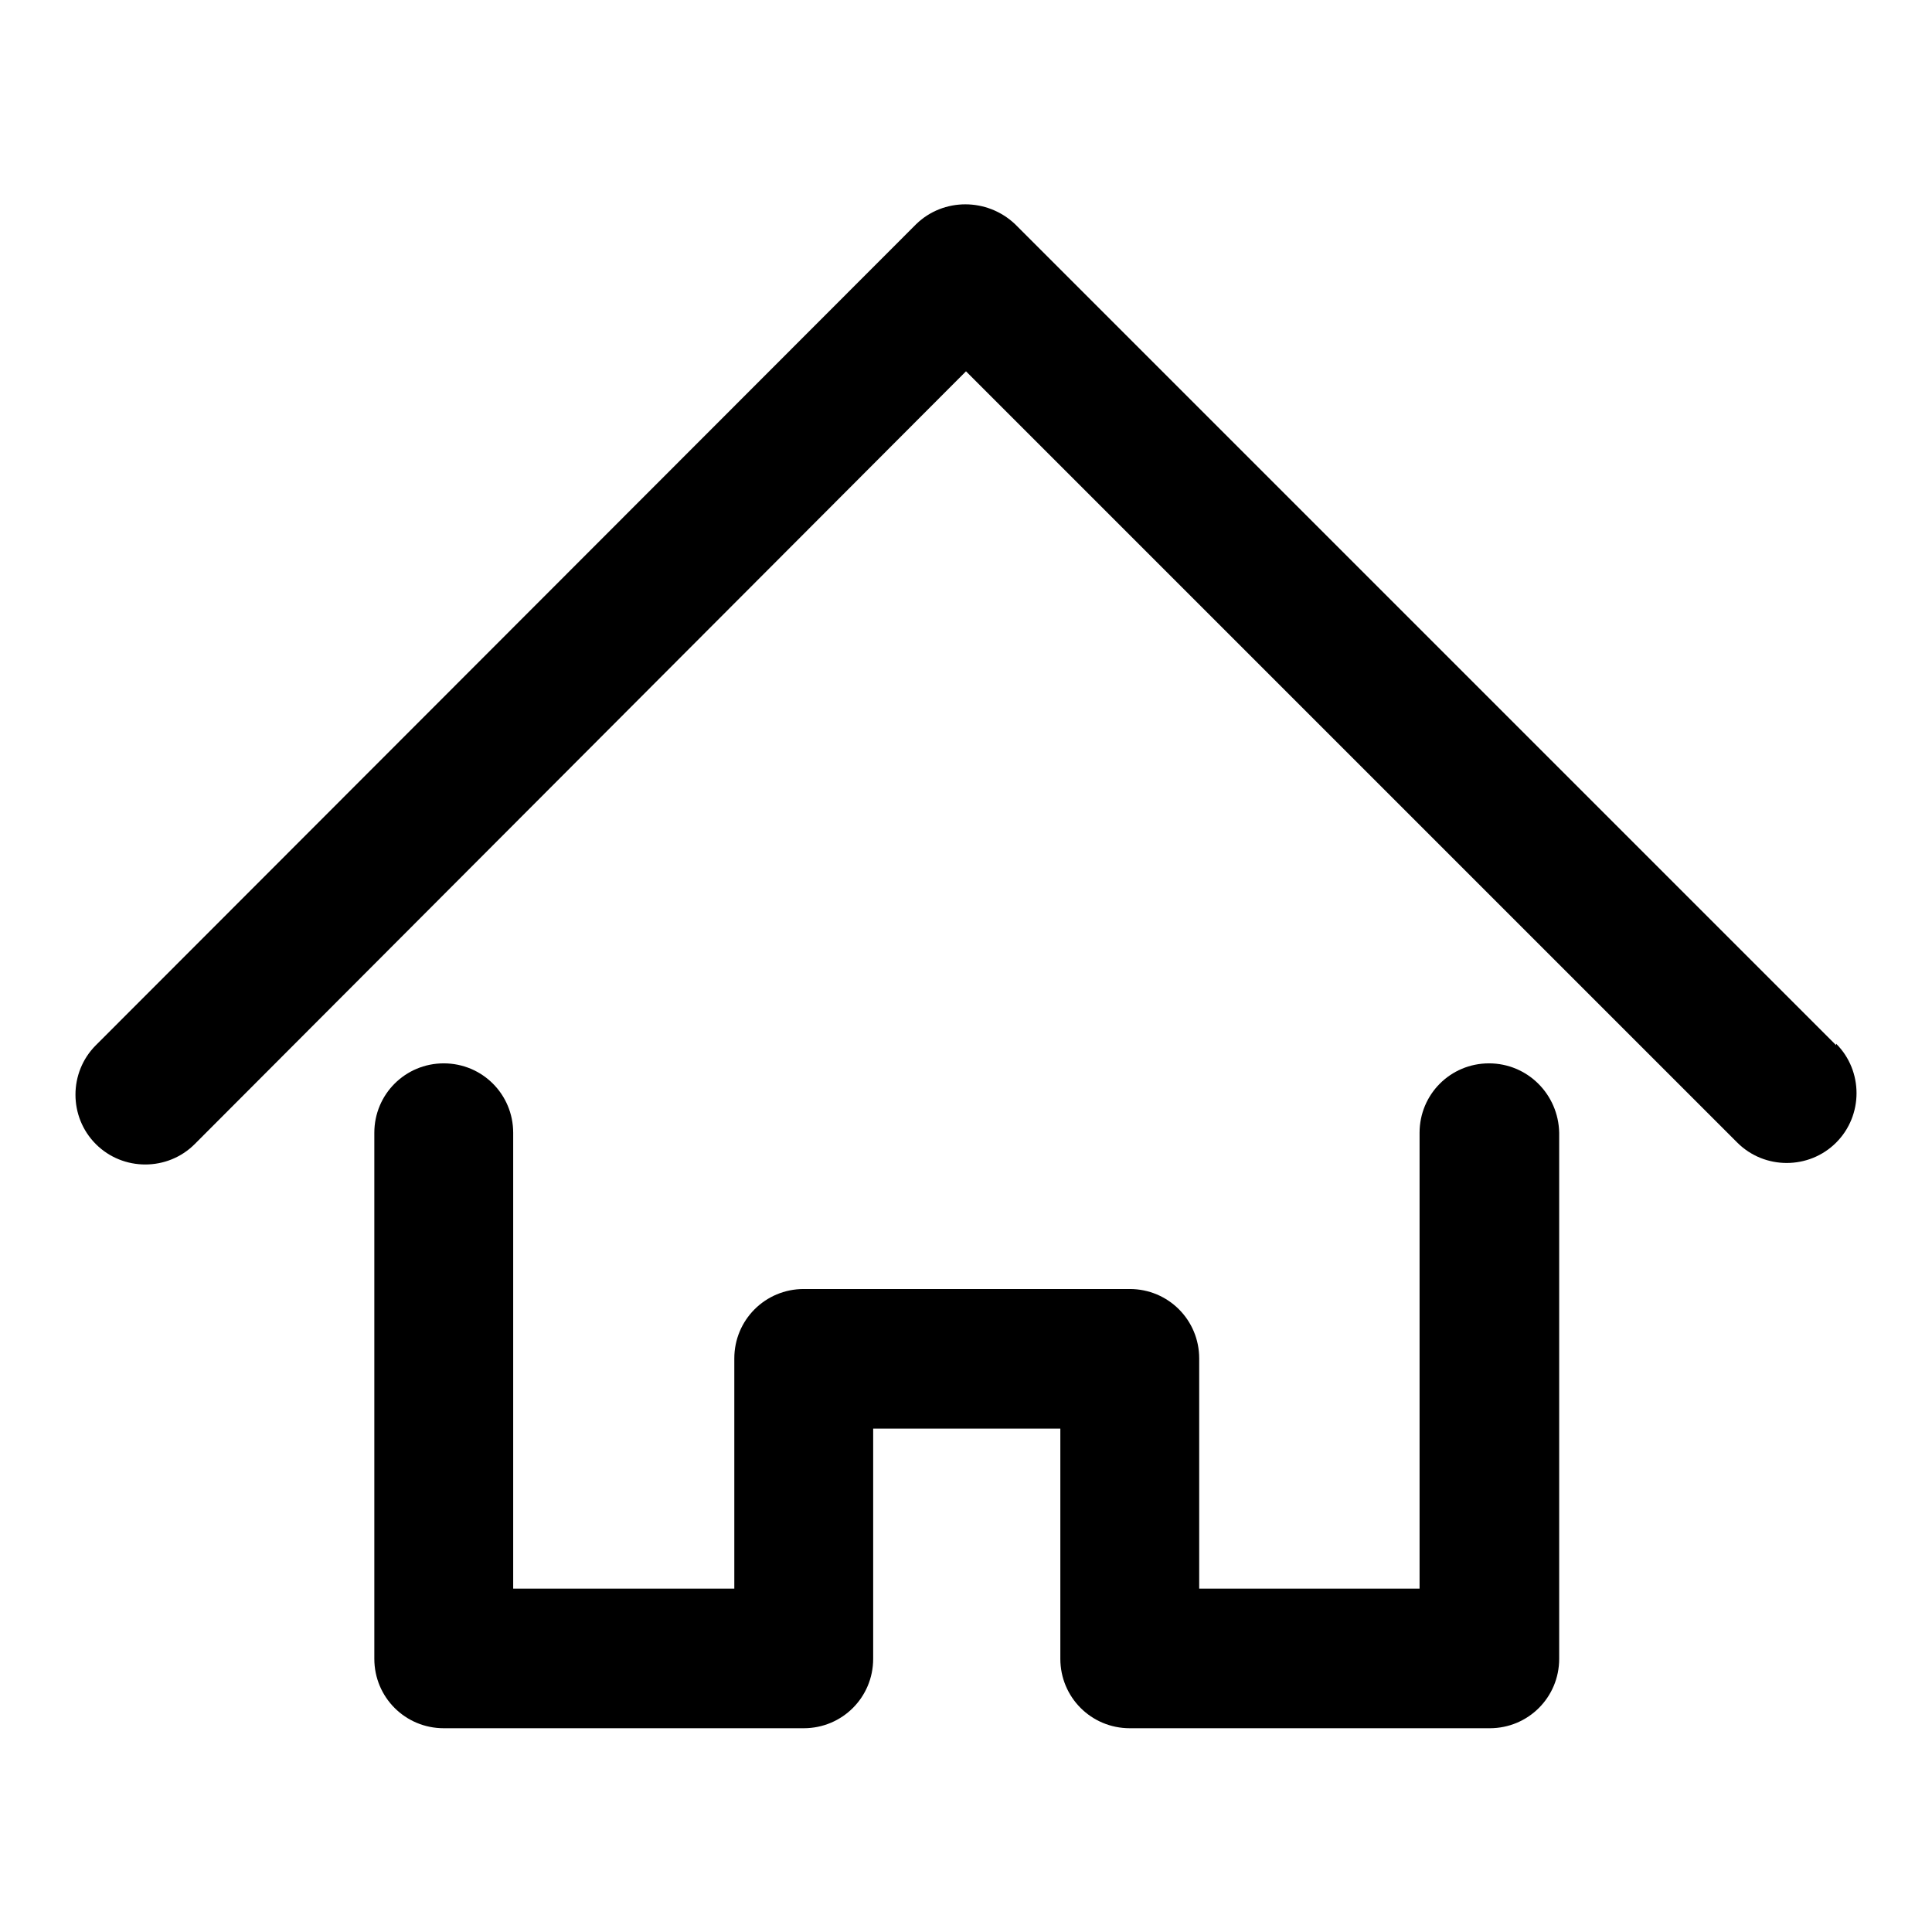 <?xml version="1.0" encoding="utf-8"?>
<!-- Svg Vector Icons : http://www.onlinewebfonts.com/icon -->
<!DOCTYPE svg PUBLIC "-//W3C//DTD SVG 1.1//EN" "http://www.w3.org/Graphics/SVG/1.1/DTD/svg11.dtd">
<svg version="1.1" xmlns="http://www.w3.org/2000/svg" xmlns:xlink="http://www.w3.org/1999/xlink" x="0px" y="0px" viewBox="0 0 256 256" enable-background="new 0 0 256 256" xml:space="preserve">
<g> <path fill="#000000" d="M243.3,138.5L134.5,29.7c-3.7-3.5-9.5-3.5-13.1,0L12.7,138.5c-3.6,3.6-3.6,9.5,0,13.1 c3.6,3.6,9.5,3.6,13.1,0L128,49.2l102.2,102.2c3.6,3.6,9.5,3.6,13.1,0c3.6-3.6,3.6-9.5,0-13.1V138.5z"/> <path fill="#000000" d="M197.3,140.9c-5.1,0-9.2,4.1-9.2,9.2v60.4h-29.2V180c0-5.1-4.1-9.2-9.2-9.2h-43.2c-5.1,0-9.2,4.1-9.2,9.2 v30.5H68v-60.4c0-5.1-4.1-9.2-9.2-9.2s-9.2,4.1-9.2,9.2v69.7c0,5.1,4.1,9.2,9.2,9.2h47.7c5.1,0,9.2-4.1,9.2-9.2v-30.5h24.8v30.5 c0,5.1,4.1,9.2,9.2,9.2h47.7c5.1,0,9.2-4.1,9.2-9.2v-69.7C206.5,145,202.4,140.9,197.3,140.9z"/></g>
</svg>